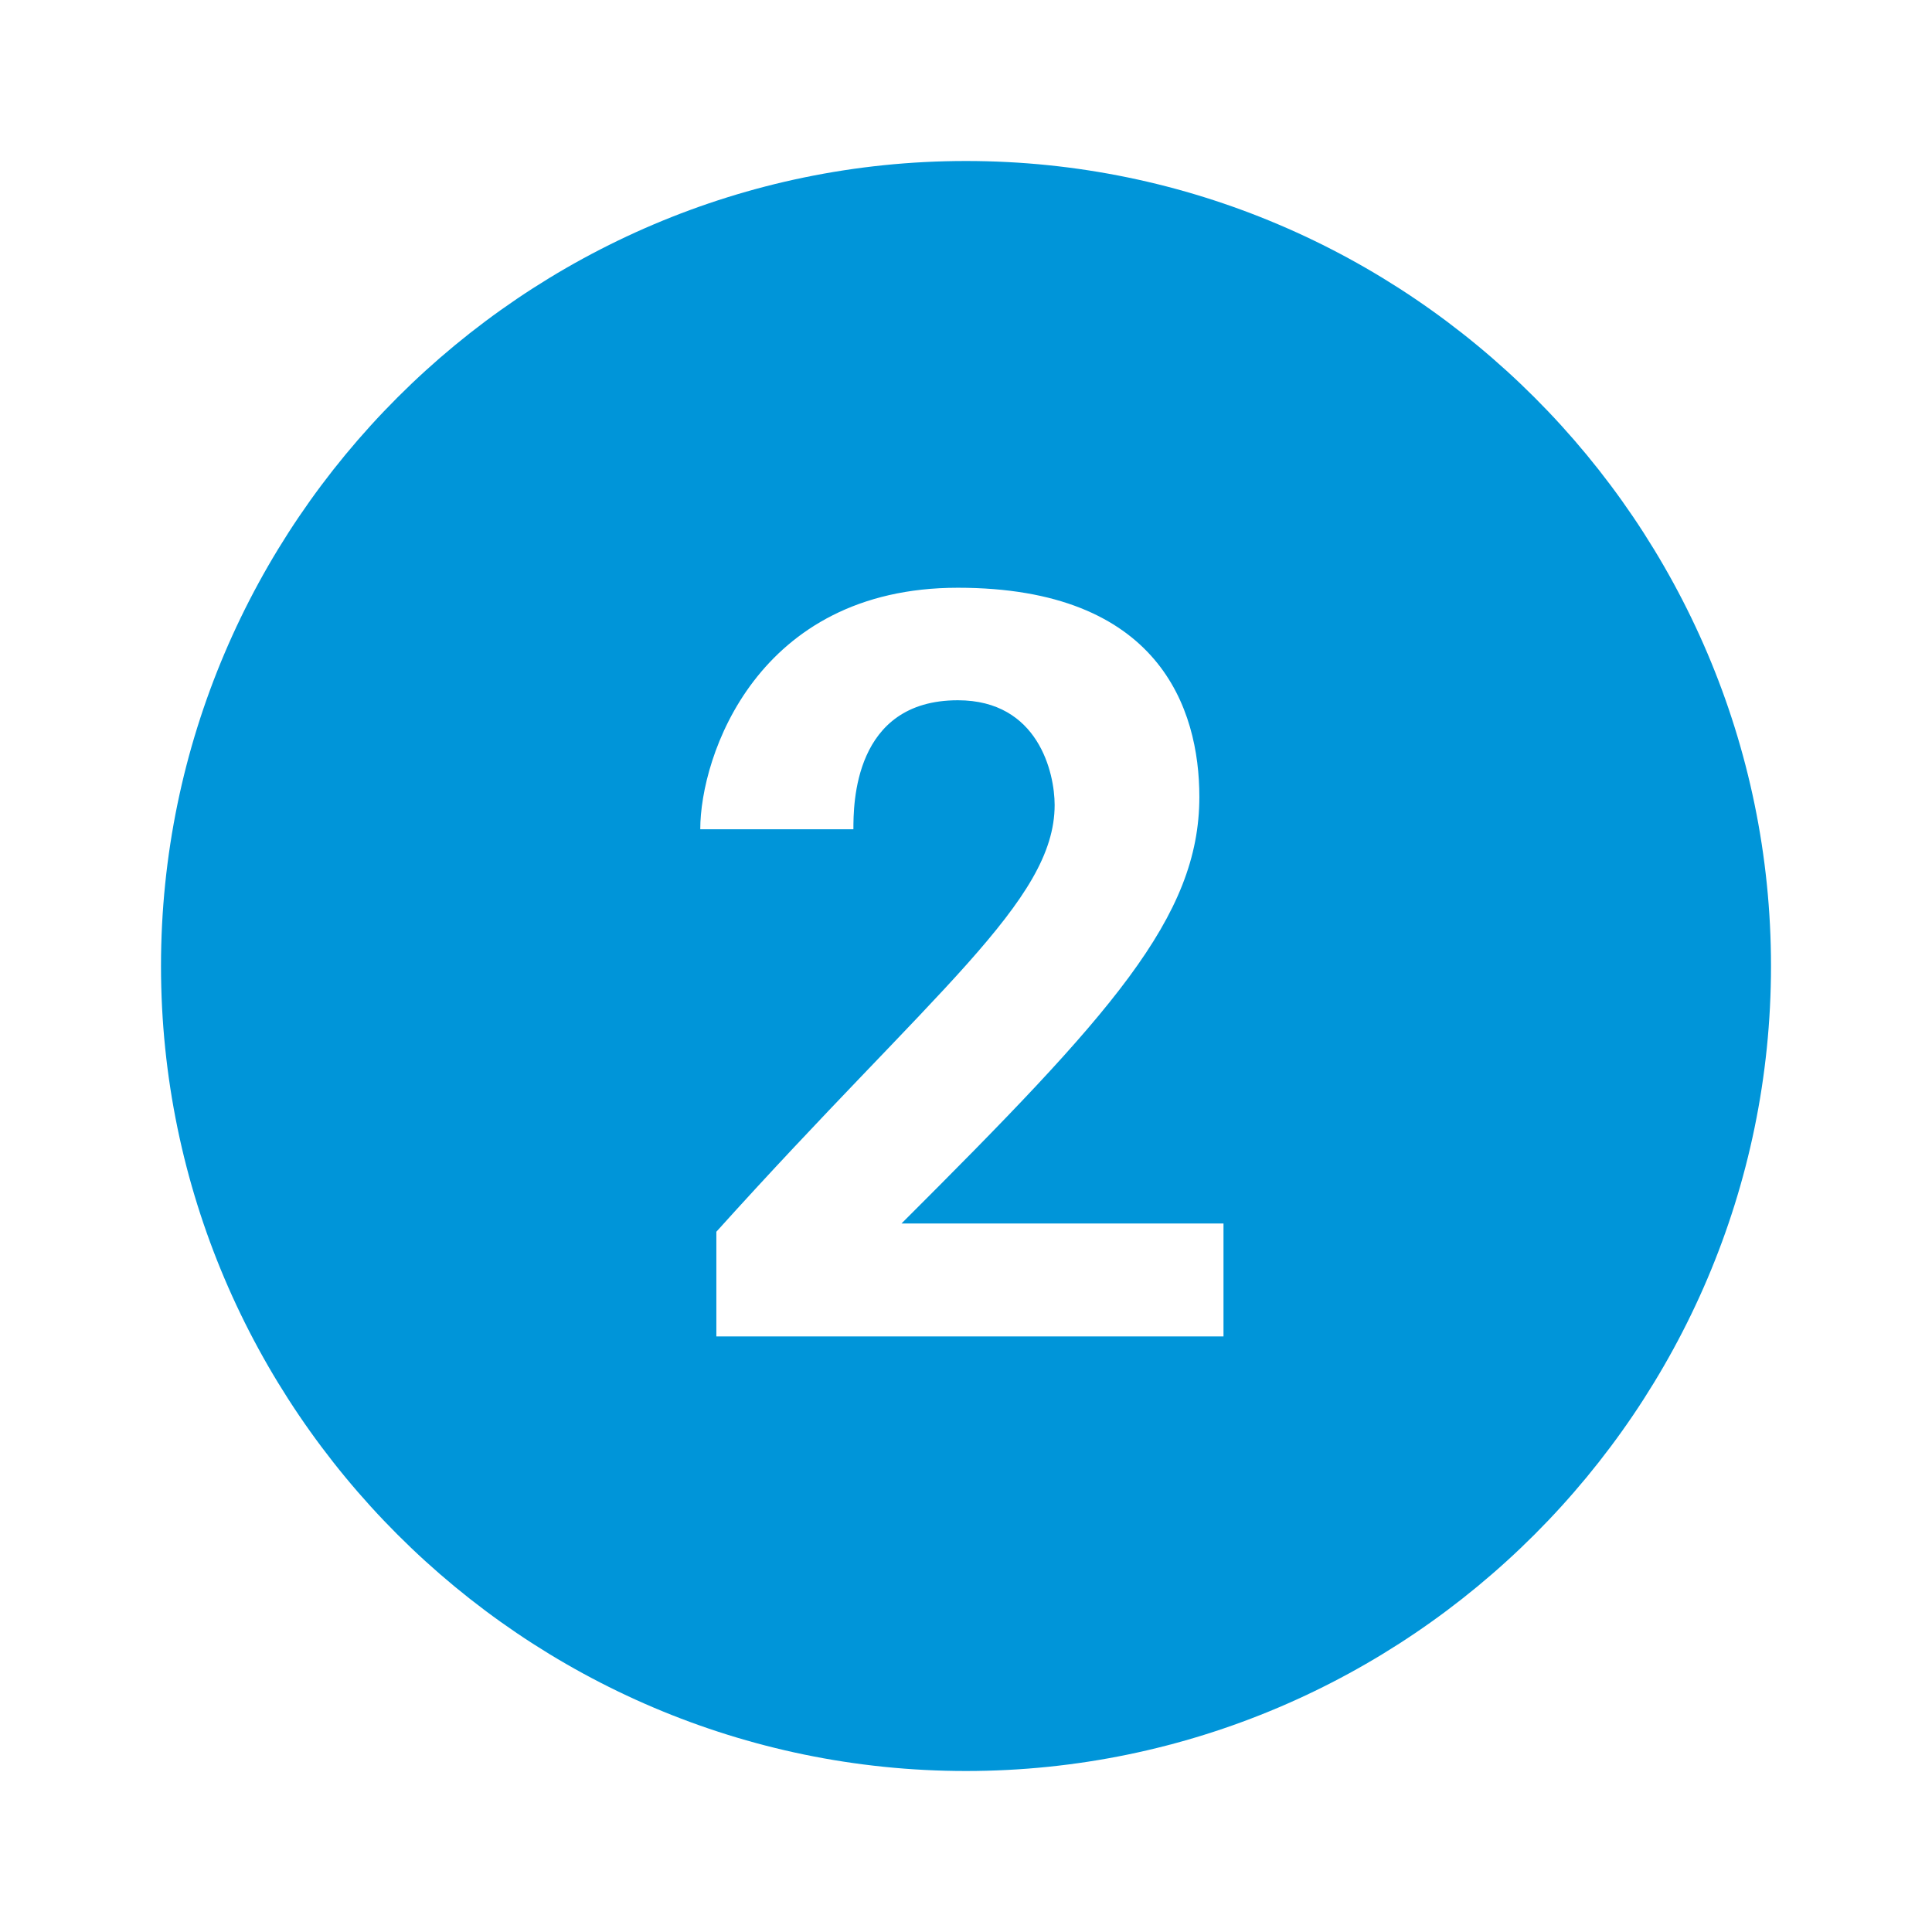 <svg xmlns="http://www.w3.org/2000/svg" xmlns:xlink="http://www.w3.org/1999/xlink" width="100" zoomAndPan="magnify" viewBox="0 0 75 75" height="100" preserveAspectRatio="xMidYMid meet"><path fill="#0095d9" d="M 37.5 6.25 C 20.312 6.25 6.25 20.312 6.25 37.5 C 6.25 54.688 20.312 68.75 37.5 68.75 C 54.688 68.75 68.75 54.688 68.75 37.5 C 68.75 20.312 54.688 6.25 37.5 6.25 Z M 47.816 51.879 L 27.809 51.879 L 27.809 47.816 C 36.254 38.441 40.941 34.996 40.941 31.25 C 40.941 30.004 40.309 27.184 37.184 27.184 C 33.129 27.184 33.129 31.25 33.129 32.191 L 27.184 32.191 C 27.184 29.371 29.371 22.816 37.184 22.816 C 44.996 22.816 46.559 27.504 46.559 30.934 C 46.559 35.621 43.129 39.379 34.996 47.496 L 47.496 47.496 L 47.496 51.879 Z M 47.816 51.879 " fill-opacity="1" fill-rule="nonzero"></path></svg>